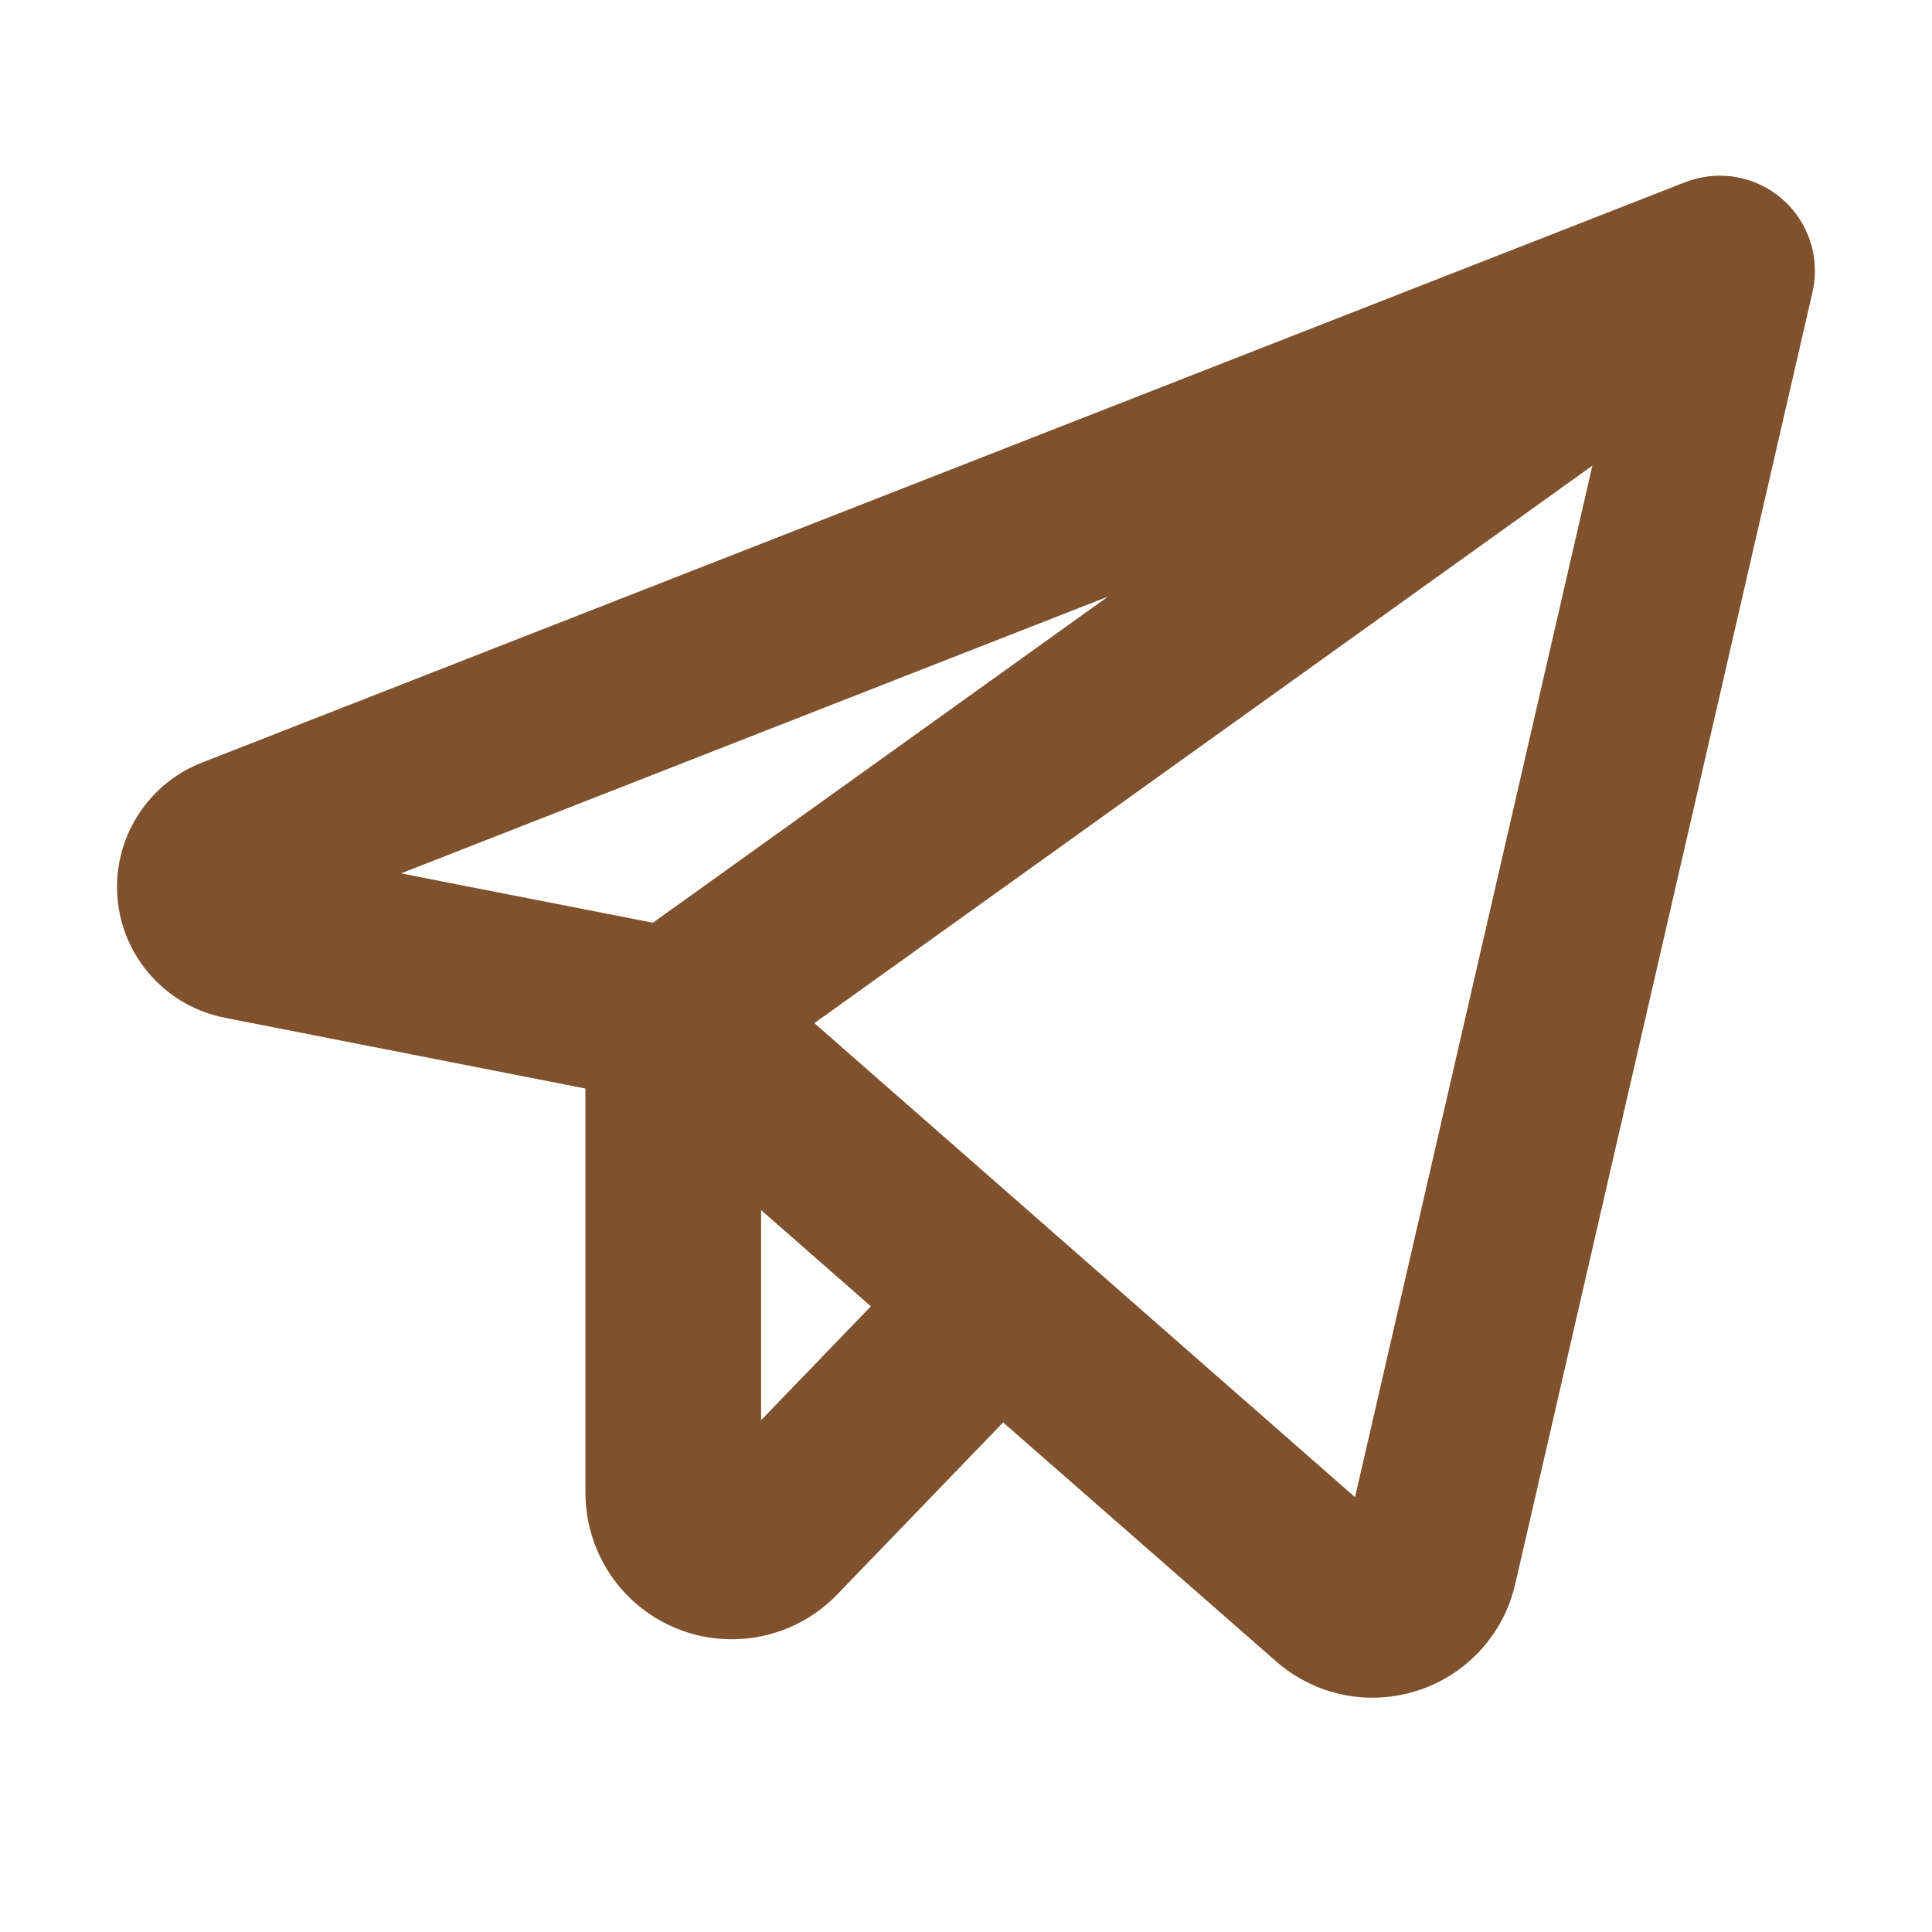 <?xml version="1.0" encoding="UTF-8"?> <svg xmlns="http://www.w3.org/2000/svg" width="33" height="33" viewBox="0 0 33 33" fill="none"> <path d="M30.436 3.395C30.212 3.202 29.94 3.074 29.649 3.024C29.357 2.974 29.058 3.005 28.782 3.113L3.45 13.026C2.99 13.205 2.601 13.529 2.341 13.948C2.081 14.368 1.964 14.86 2.008 15.352C2.052 15.843 2.254 16.307 2.585 16.674C2.915 17.04 3.356 17.289 3.84 17.384L10 18.593V25.5C10 25.998 10.149 26.485 10.428 26.899C10.707 27.312 11.102 27.632 11.565 27.819C12.027 28.005 12.534 28.049 13.021 27.945C13.509 27.841 13.954 27.594 14.3 27.235L17.134 24.296L21.794 28.375C22.119 28.661 22.512 28.858 22.936 28.946C23.36 29.034 23.8 29.01 24.212 28.877C24.624 28.744 24.994 28.507 25.287 28.188C25.579 27.869 25.784 27.48 25.881 27.058L30.959 4.989C31.025 4.701 31.011 4.4 30.919 4.119C30.827 3.839 30.66 3.588 30.436 3.395ZM18.926 10.19L11.152 15.761L6.849 14.918L18.926 10.19ZM13 24.258V20.669L14.875 22.313L13 24.258ZM23.145 25.573L13.91 17.476L27.199 7.954L23.145 25.573Z" fill="#7F512D"></path> </svg> 